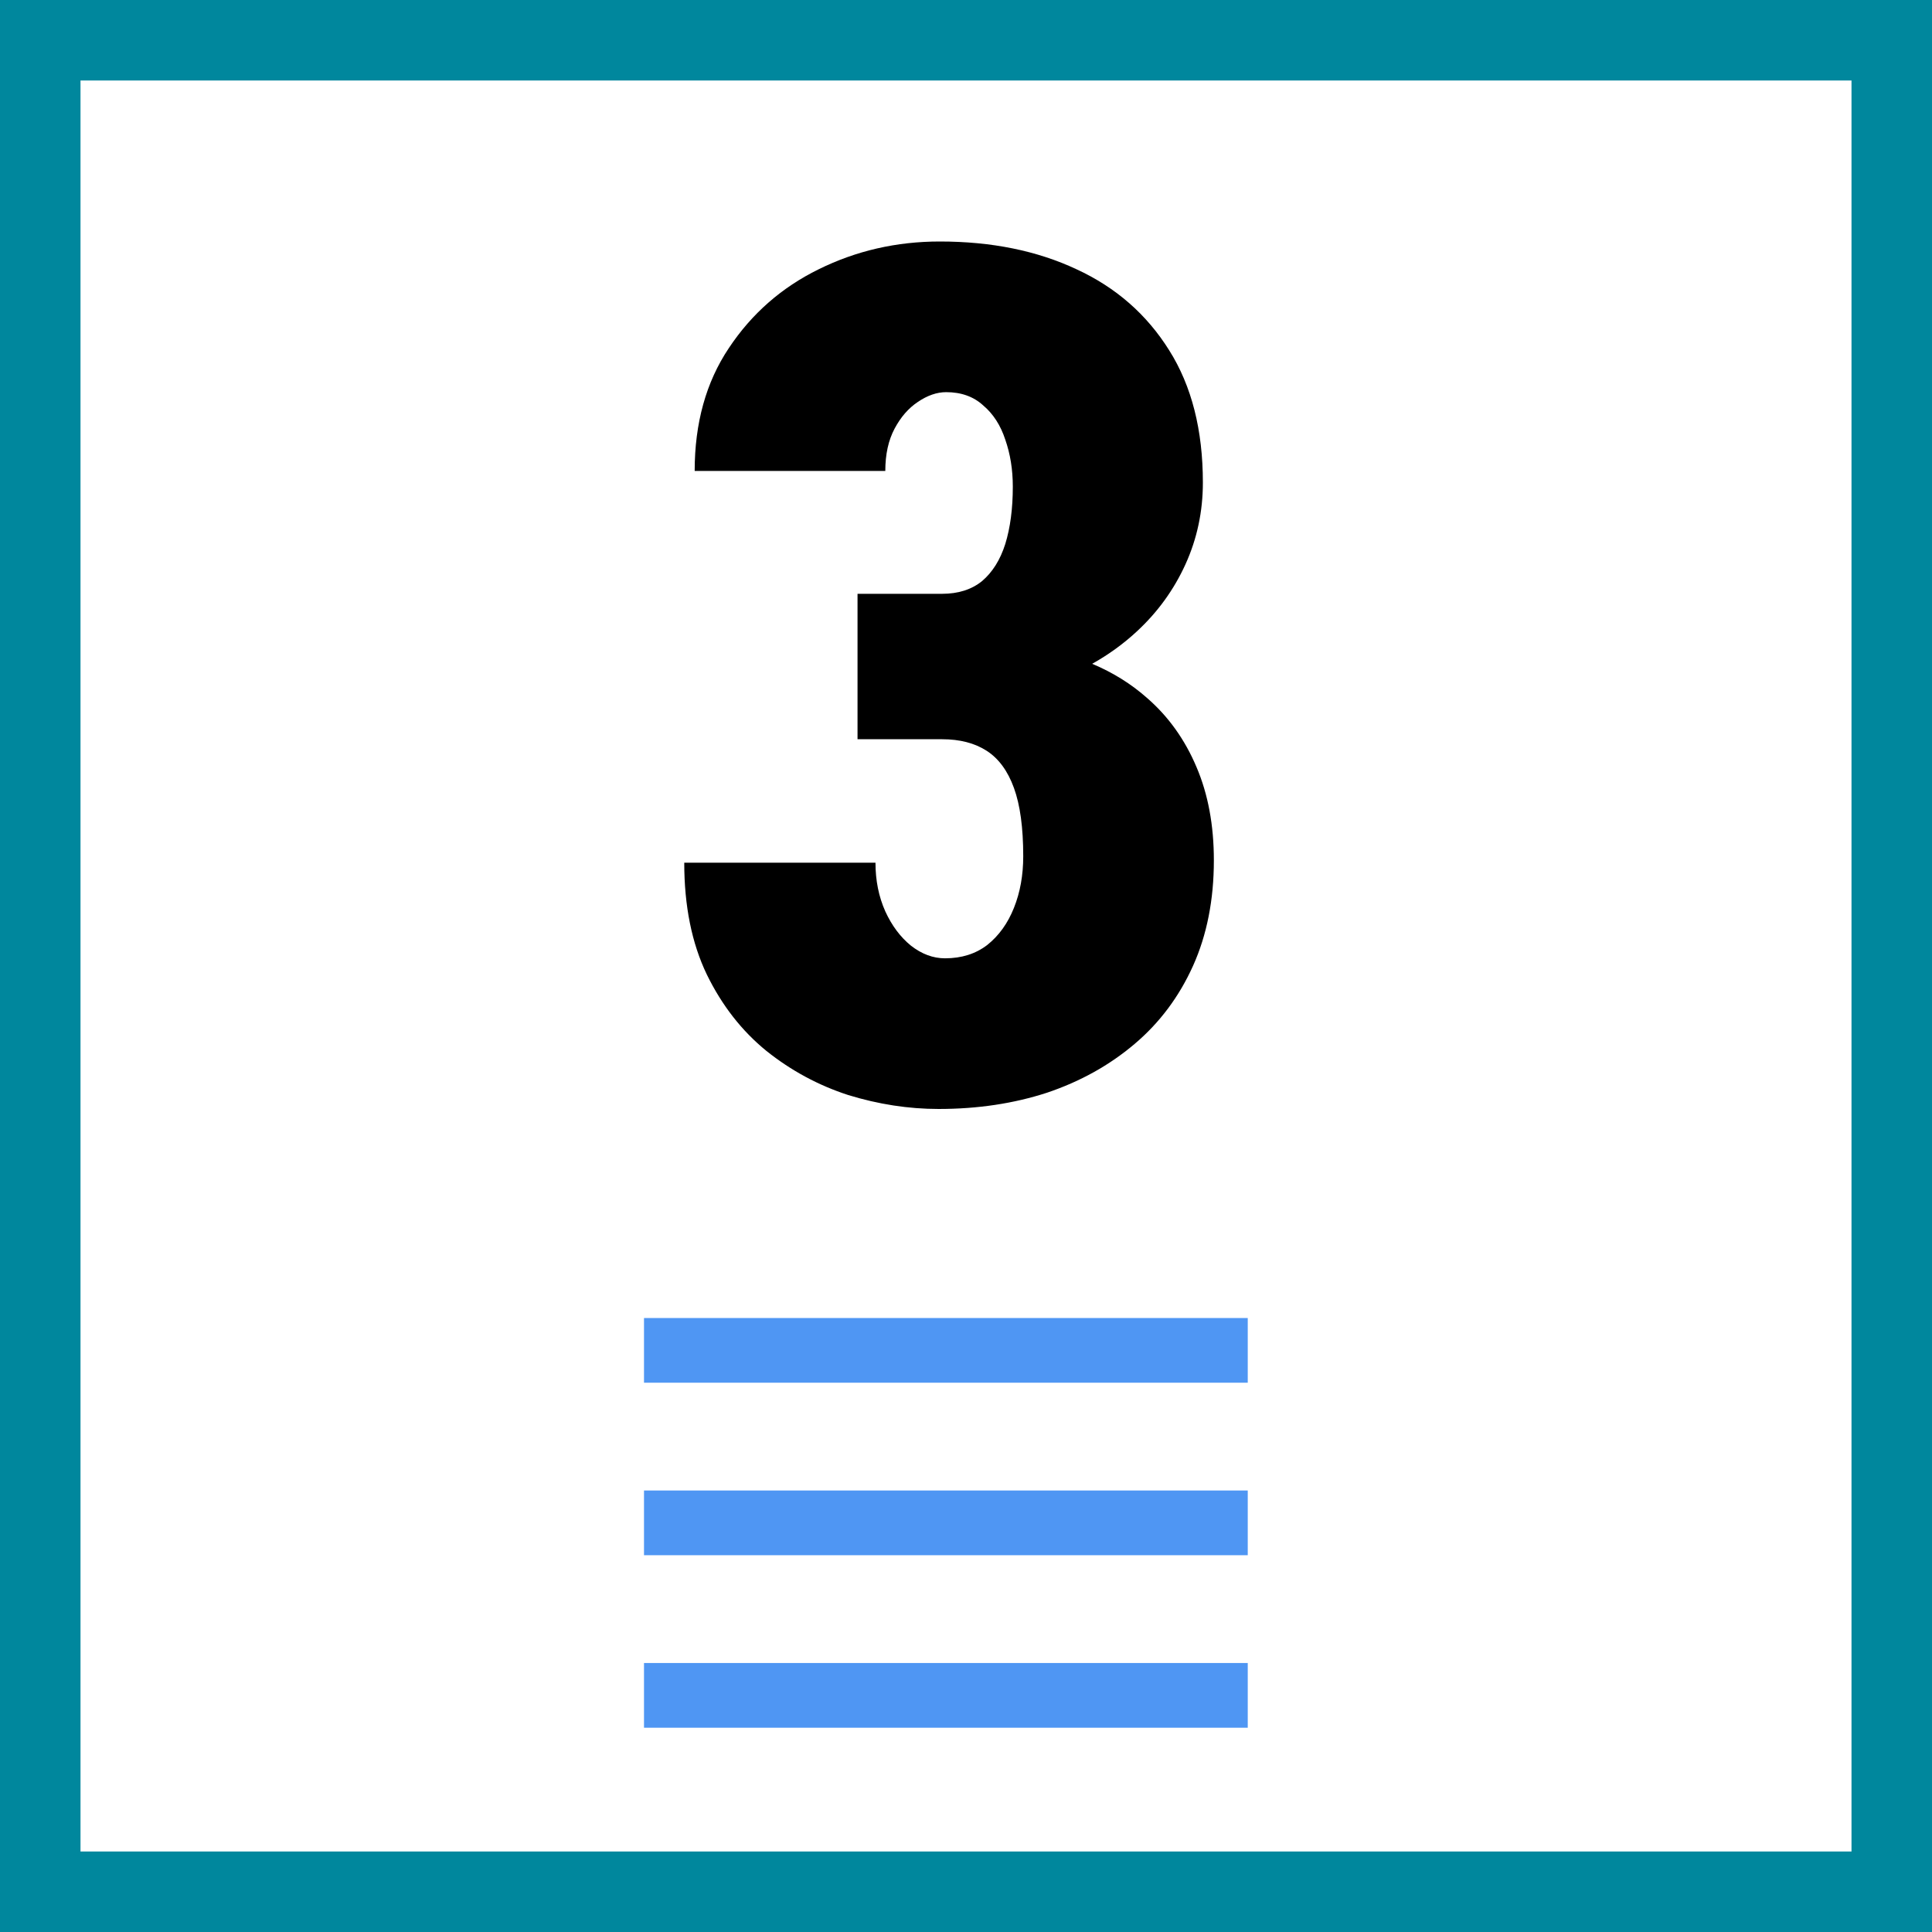 <svg width="48" height="48" viewBox="0 0 48 48" fill="none" xmlns="http://www.w3.org/2000/svg">
<rect x="0" y="0" width="48" height="48" fill="#333333" stroke="none"/>
<g clip-path="url(#clip0_378_482)">
<path d="M1 47V1H47V47H1Z" fill="white" stroke="#00879D" stroke-width="2"/>
<path d="M23.349 6C24.635 6 25.767 6.23 26.746 6.69C27.725 7.141 28.493 7.814 29.05 8.706C29.606 9.589 29.885 10.683 29.885 11.988C29.885 12.708 29.741 13.385 29.453 14.019C29.165 14.652 28.762 15.209 28.244 15.688C27.909 15.999 27.538 16.266 27.135 16.492C27.652 16.709 28.108 16.994 28.503 17.345C29.031 17.805 29.439 18.376 29.727 19.058C30.014 19.729 30.158 20.502 30.158 21.375C30.158 22.354 29.986 23.227 29.641 23.995C29.295 24.763 28.81 25.412 28.186 25.939C27.563 26.467 26.838 26.87 26.013 27.148C25.187 27.417 24.29 27.552 23.32 27.552C22.572 27.552 21.823 27.436 21.074 27.206C20.335 26.966 19.658 26.602 19.044 26.112C18.43 25.613 17.936 24.98 17.561 24.212C17.187 23.434 17 22.508 17 21.433H21.751C21.751 21.874 21.832 22.278 21.995 22.643C22.158 22.998 22.37 23.281 22.629 23.492C22.898 23.703 23.181 23.809 23.479 23.809C23.891 23.809 24.241 23.698 24.529 23.477C24.817 23.247 25.038 22.94 25.191 22.556C25.345 22.172 25.422 21.745 25.422 21.274C25.422 20.564 25.345 19.998 25.191 19.576C25.038 19.154 24.812 18.846 24.515 18.654C24.217 18.462 23.848 18.366 23.406 18.366H21.305V14.753H23.406C23.809 14.753 24.14 14.647 24.399 14.437C24.659 14.216 24.851 13.908 24.976 13.515C25.1 13.112 25.163 12.637 25.163 12.09C25.163 11.668 25.1 11.278 24.976 10.923C24.86 10.568 24.678 10.285 24.429 10.074C24.189 9.853 23.881 9.743 23.507 9.743C23.277 9.743 23.041 9.824 22.802 9.987C22.571 10.141 22.379 10.361 22.226 10.649C22.072 10.937 21.995 11.289 21.995 11.701H17.259C17.259 10.511 17.542 9.493 18.108 8.648C18.675 7.794 19.419 7.142 20.34 6.69C21.271 6.23 22.274 6 23.349 6Z" fill="black"/>
<path d="M31 42.925H16V41.317H31V42.925ZM31 38.639H16V37.031H31V38.639ZM31 34.353H16V32.746H31V34.353Z" fill="#4F96F3"/>
</g>
<defs>
<clipPath id="clip0_378_482">
<rect width="48" height="48" fill="white"/>
</clipPath>
</defs>
</svg>
